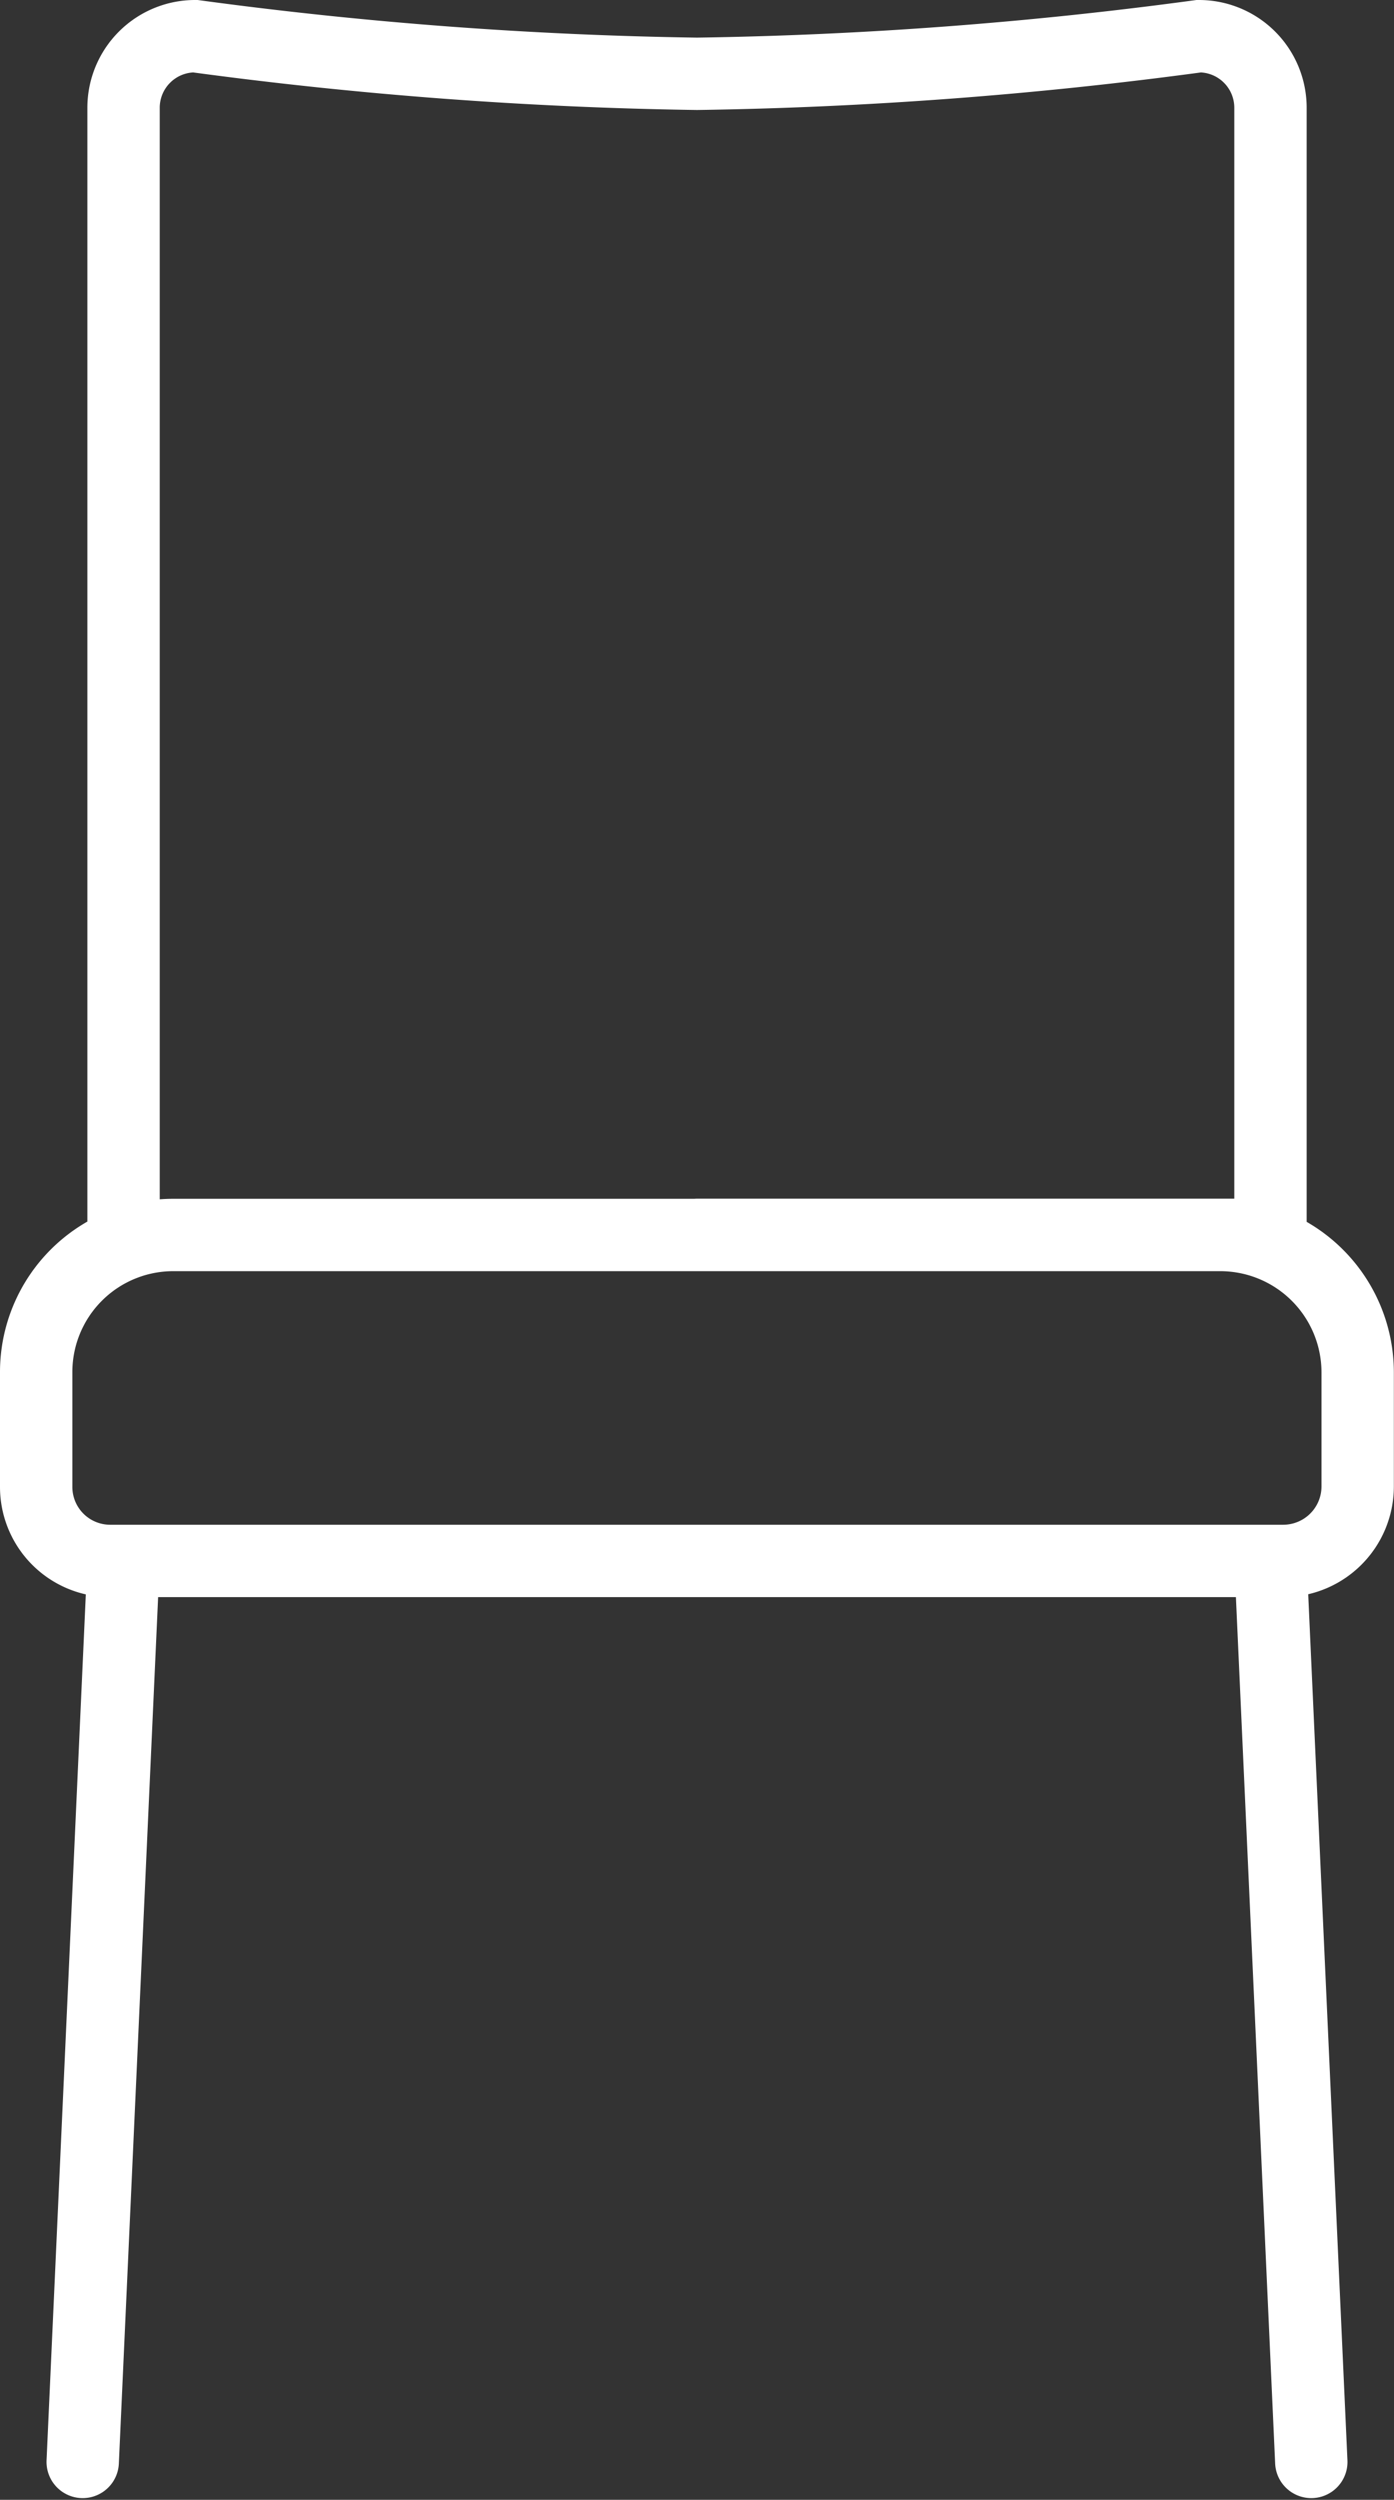 <svg xmlns="http://www.w3.org/2000/svg" width="38.529" height="69.085" viewBox="0 0 38.529 69.085"><rect x="0" y="0" width="38.529" height="69.085" fill="#333333" stroke="none"/><path d="M172.684,175.5H140.259a2.045,2.045,0,0,1-2.045-2.045v-3.177A3.789,3.789,0,0,1,142,166.492h28.939a3.8,3.8,0,0,1,3.8,3.8v3.151A2.059,2.059,0,0,1,172.684,175.5Zm-32.055,0L139.5,200.4m32.829-24.9,1.128,24.9m-16.978-33.911,15.85,0V135.34a1.978,1.978,0,0,0-1.978-1.978,115.758,115.758,0,0,1-13.872,1.04,115.681,115.681,0,0,1-13.87-1.04,1.979,1.979,0,0,0-1.98,1.98v31.15" transform="translate(-137.214 -132.362)" fill="none" stroke="#fff" stroke-linecap="round" stroke-miterlimit="10" stroke-width="2"/></svg>